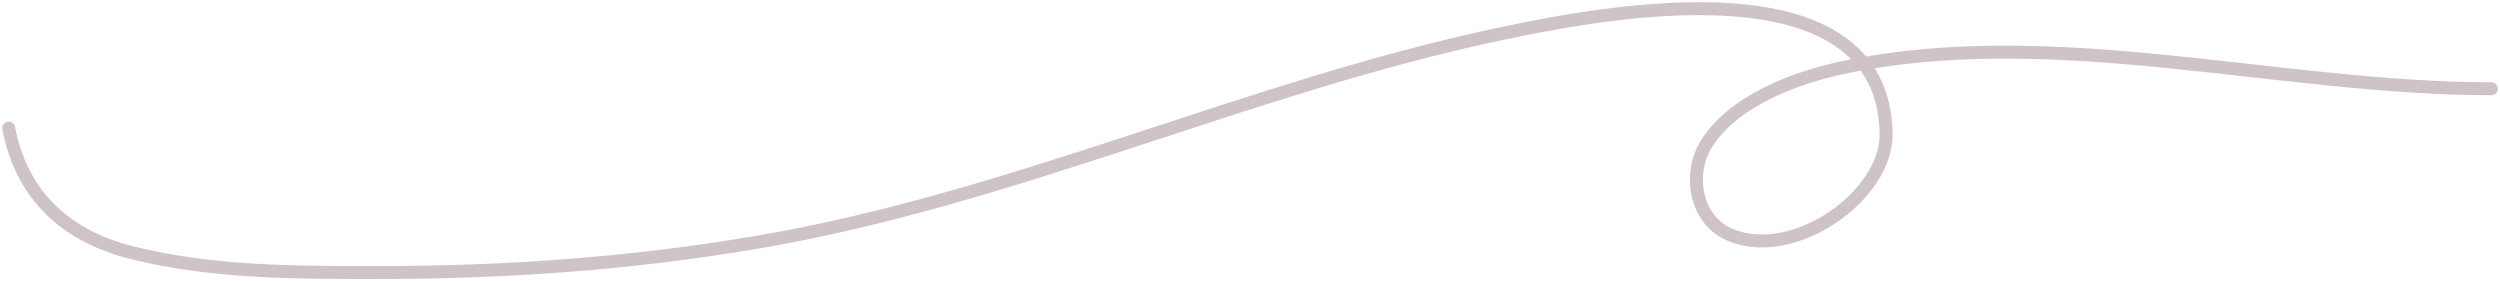 <svg width="578" height="65" viewBox="0 0 578 65" fill="none" xmlns="http://www.w3.org/2000/svg">
<path d="M2 29.621C4.982 44.882 14.783 54.506 30.62 58.448C49.372 63.116 68.808 63 88.038 63C117.167 63 145.888 60.934 174.606 56.088C233.977 46.071 288.226 20.27 346.683 7.875C371.258 2.664 435.232 -9.557 436.078 30.801C436.383 45.364 414.295 60.733 399.684 54.149C391.802 50.598 390.363 40.098 394.383 33.499C400.577 23.334 415.068 17.912 426.449 15.545C475.112 5.425 526.917 20.518 576 20.518" stroke="#CFC4C5" stroke-width="3" stroke-linecap="round"/>
</svg>
